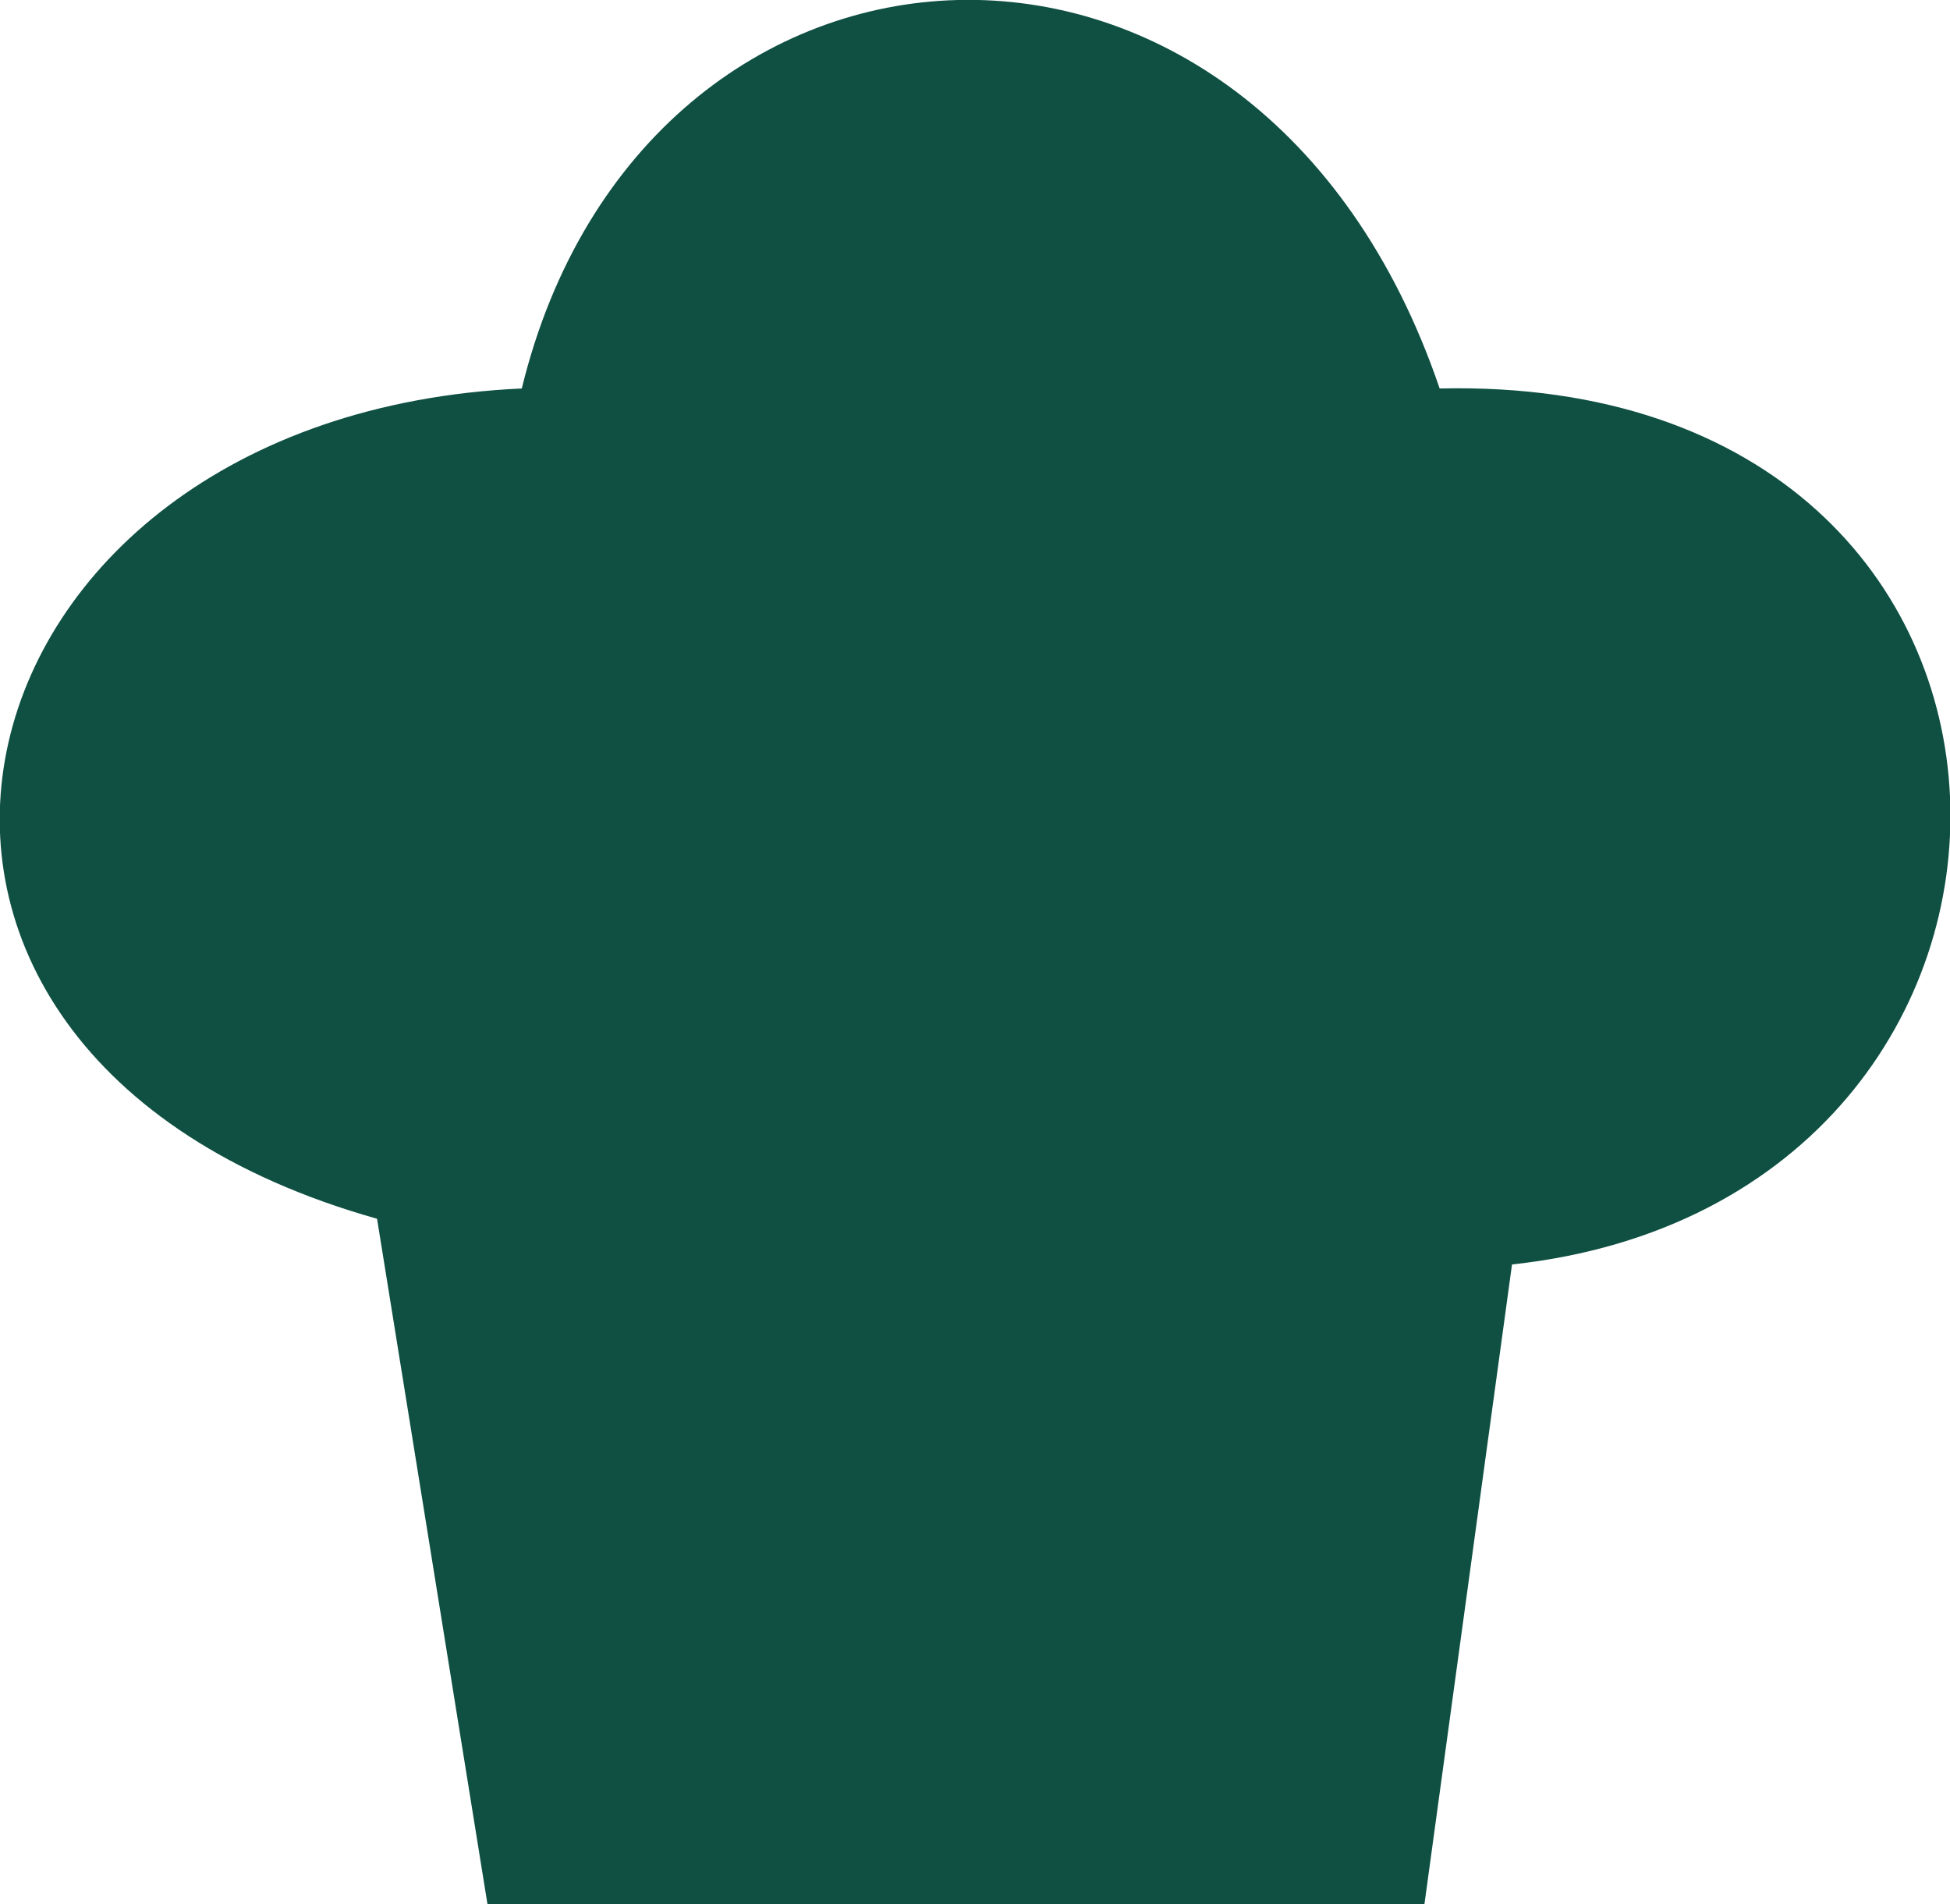 <?xml version="1.0" encoding="utf-8"?>
<!-- Generator: Adobe Illustrator 22.0.1, SVG Export Plug-In . SVG Version: 6.00 Build 0)  -->
<svg version="1.1" id="Ebene_1" xmlns="http://www.w3.org/2000/svg" xmlns:xlink="http://www.w3.org/1999/xlink" x="0px" y="0px"
	 width="51.2px" height="50px" viewBox="0 0 51.2 50" style="enable-background:new 0 0 51.2 50;" xml:space="preserve">
<style type="text/css">
	.st0{fill-rule:evenodd;clip-rule:evenodd;fill:#0F5043;}
</style>
<path class="st0" d="M9.9,32l2.9,18h24.6l2.3-16.8c15.7-1.7,15.6-23.4-1.9-23C33-3.9,16.9-2.9,13.7,10.2C-1.7,10.9-5.7,27.6,9.9,32z
	"/>
</svg>
